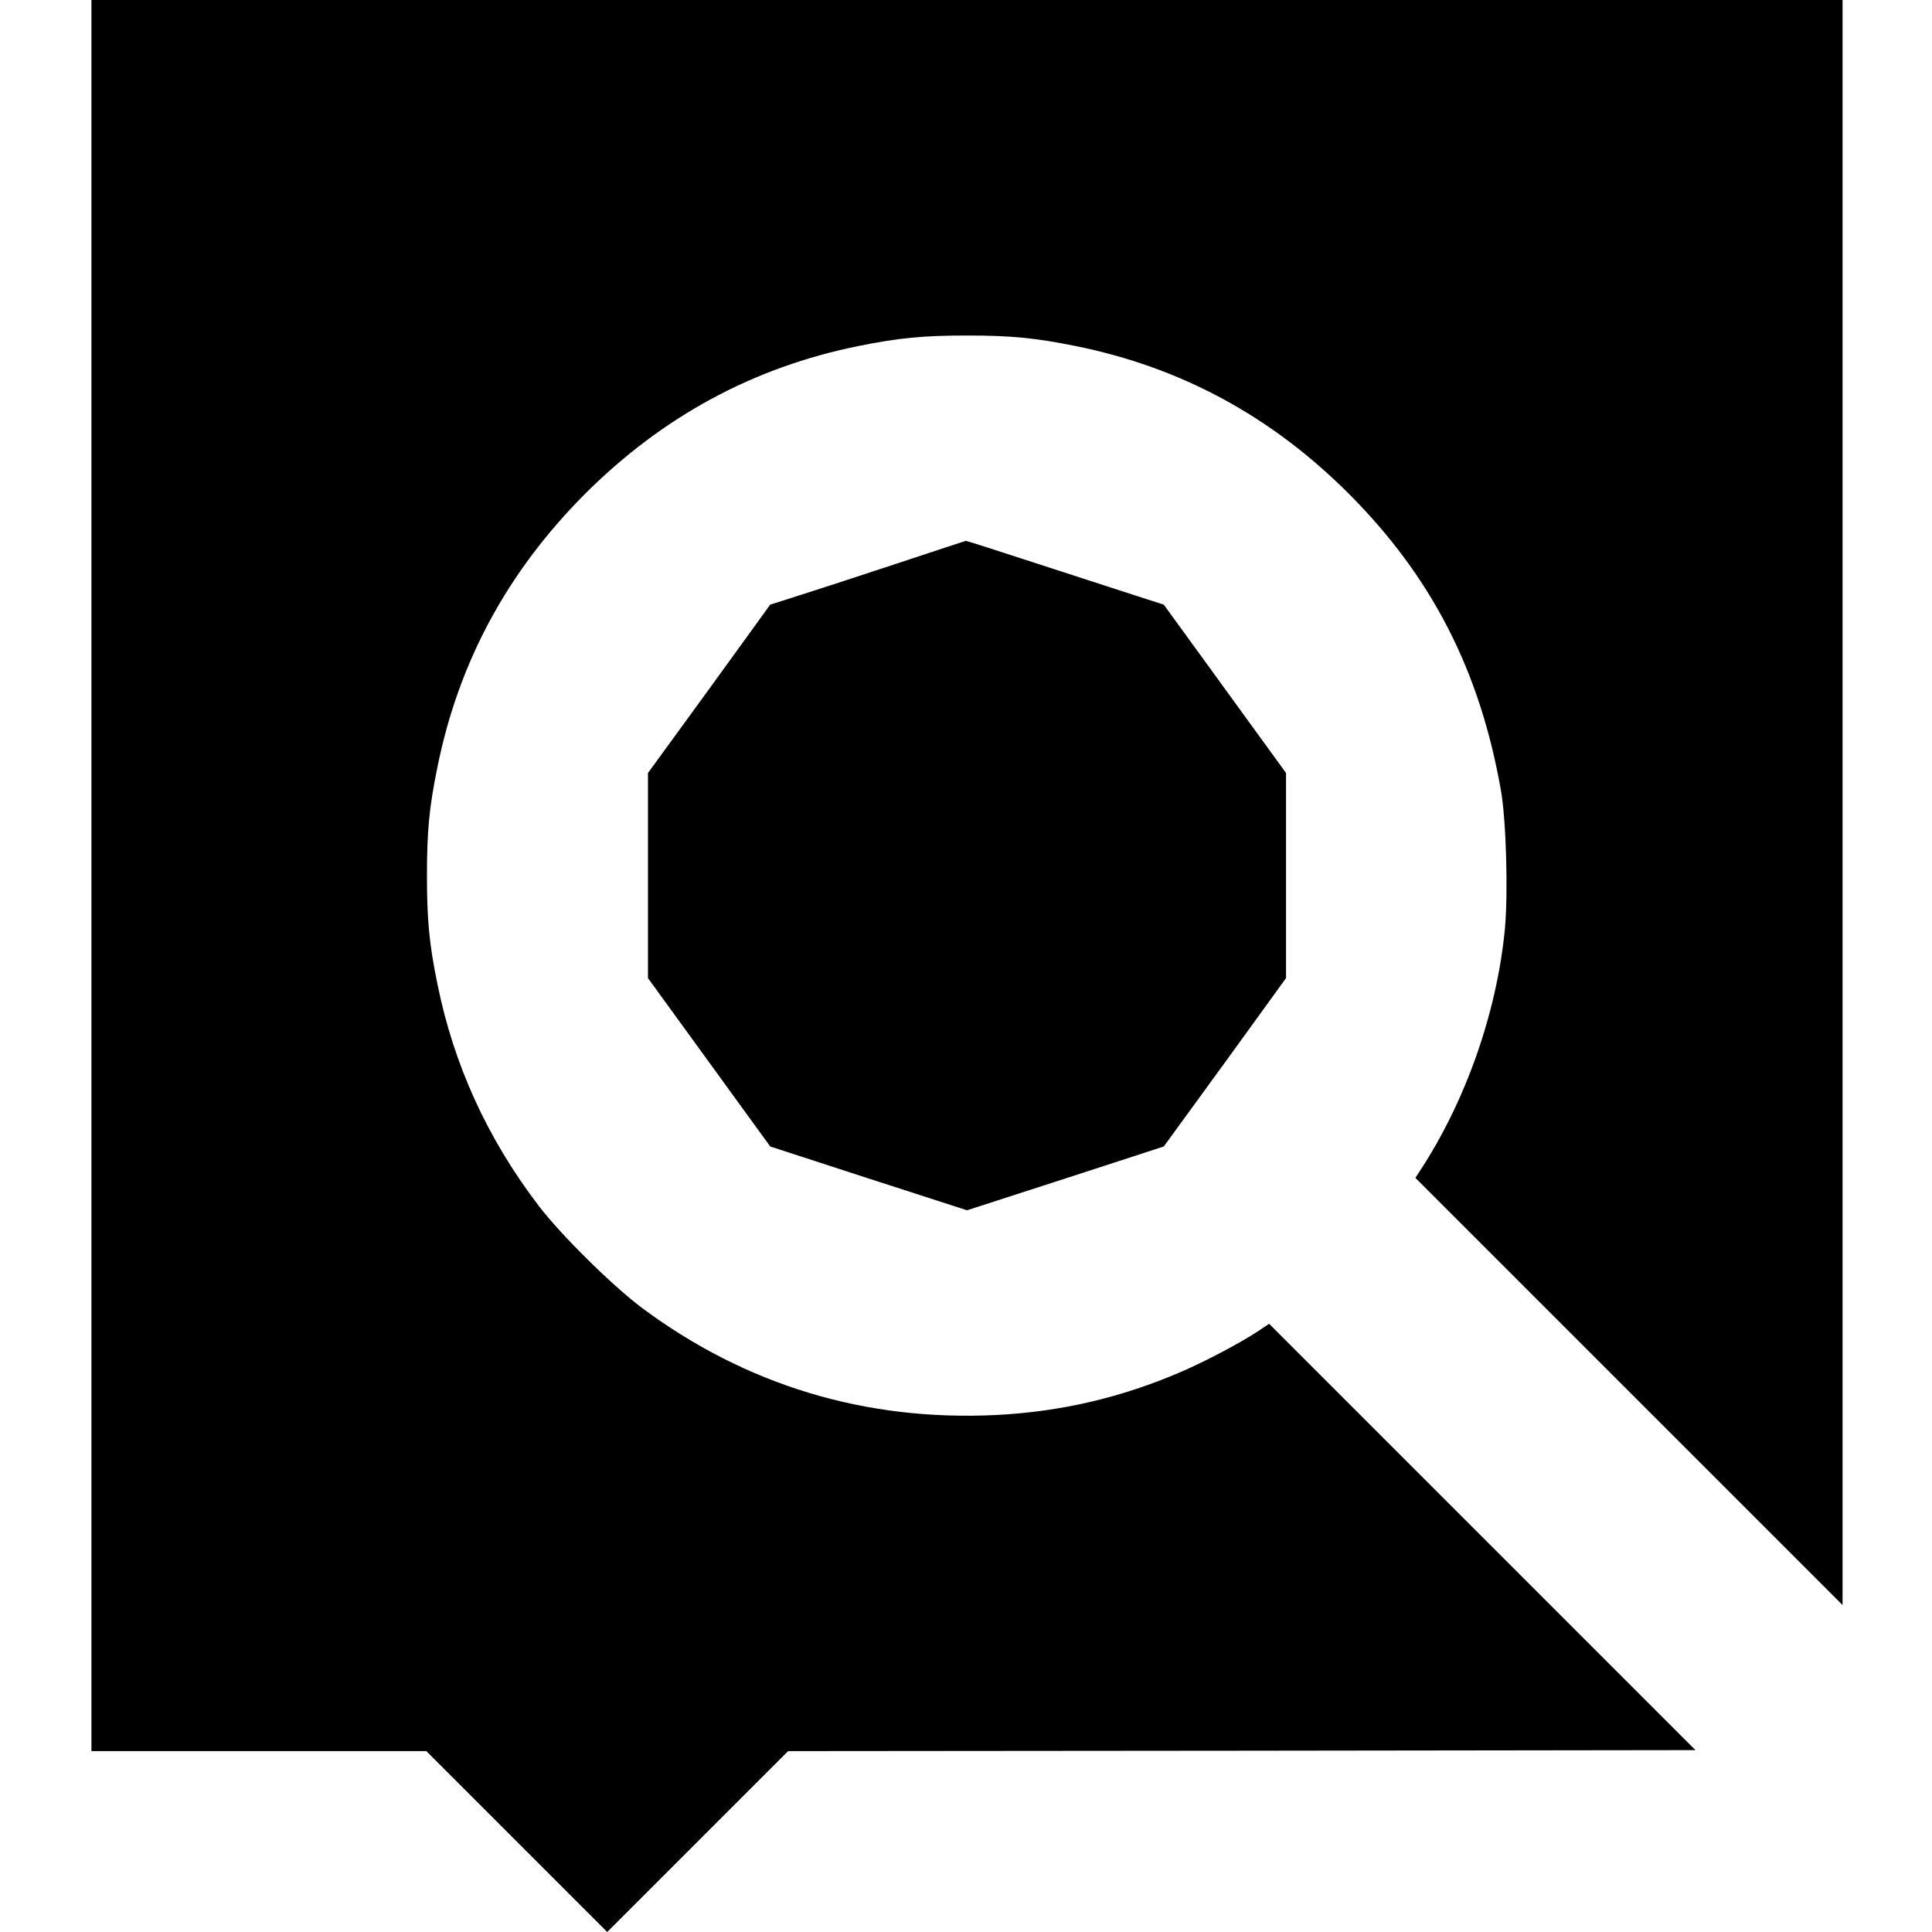 <?xml version="1.0" standalone="no"?>
<!DOCTYPE svg PUBLIC "-//W3C//DTD SVG 20010904//EN"
 "http://www.w3.org/TR/2001/REC-SVG-20010904/DTD/svg10.dtd">
<svg version="1.0" xmlns="http://www.w3.org/2000/svg"
 width="972pt" height="972pt" viewBox="0 0 972 972"
 preserveAspectRatio="xMidYMid meet">
<g transform="translate(0,972) scale(0.1,-0.1)"
fill="#000000" stroke="none">
<path d="M460 5315 l0 -4405 843 0 842 0 455 -455 455 -455 455 455 455 455
2283 2 2282 3 -1073 1073 -1072 1072 -52 -35 c-87 -58 -264 -152 -389 -206
-303 -131 -610 -202 -934 -218 -657 -32 -1257 150 -1779 538 -151 113 -411
370 -522 516 -258 339 -426 708 -508 1113 -42 204 -53 326 -53 547 0 221 11
343 53 547 107 529 353 983 743 1374 390 389 846 636 1374 743 203 41 325 53
547 53 222 0 344 -12 547 -53 529 -107 983 -352 1374 -743 417 -418 659 -889
765 -1491 27 -151 37 -522 20 -701 -41 -421 -198 -867 -430 -1219 l-20 -31
1074 -1074 1075 -1075 0 4038 0 4037 -4405 0 -4405 0 0 -4405z"/>
<path d="M4525 6889 c-181 -60 -402 -132 -490 -160 l-160 -51 -307 -424 -308
-423 0 -516 0 -516 308 -424 307 -423 495 -161 495 -160 495 160 495 161 308
423 307 424 0 516 0 516 -307 423 -308 424 -140 45 c-77 25 -300 97 -496 161
-196 64 -358 116 -360 115 -2 0 -152 -50 -334 -110z"/>
</g>
</svg>
